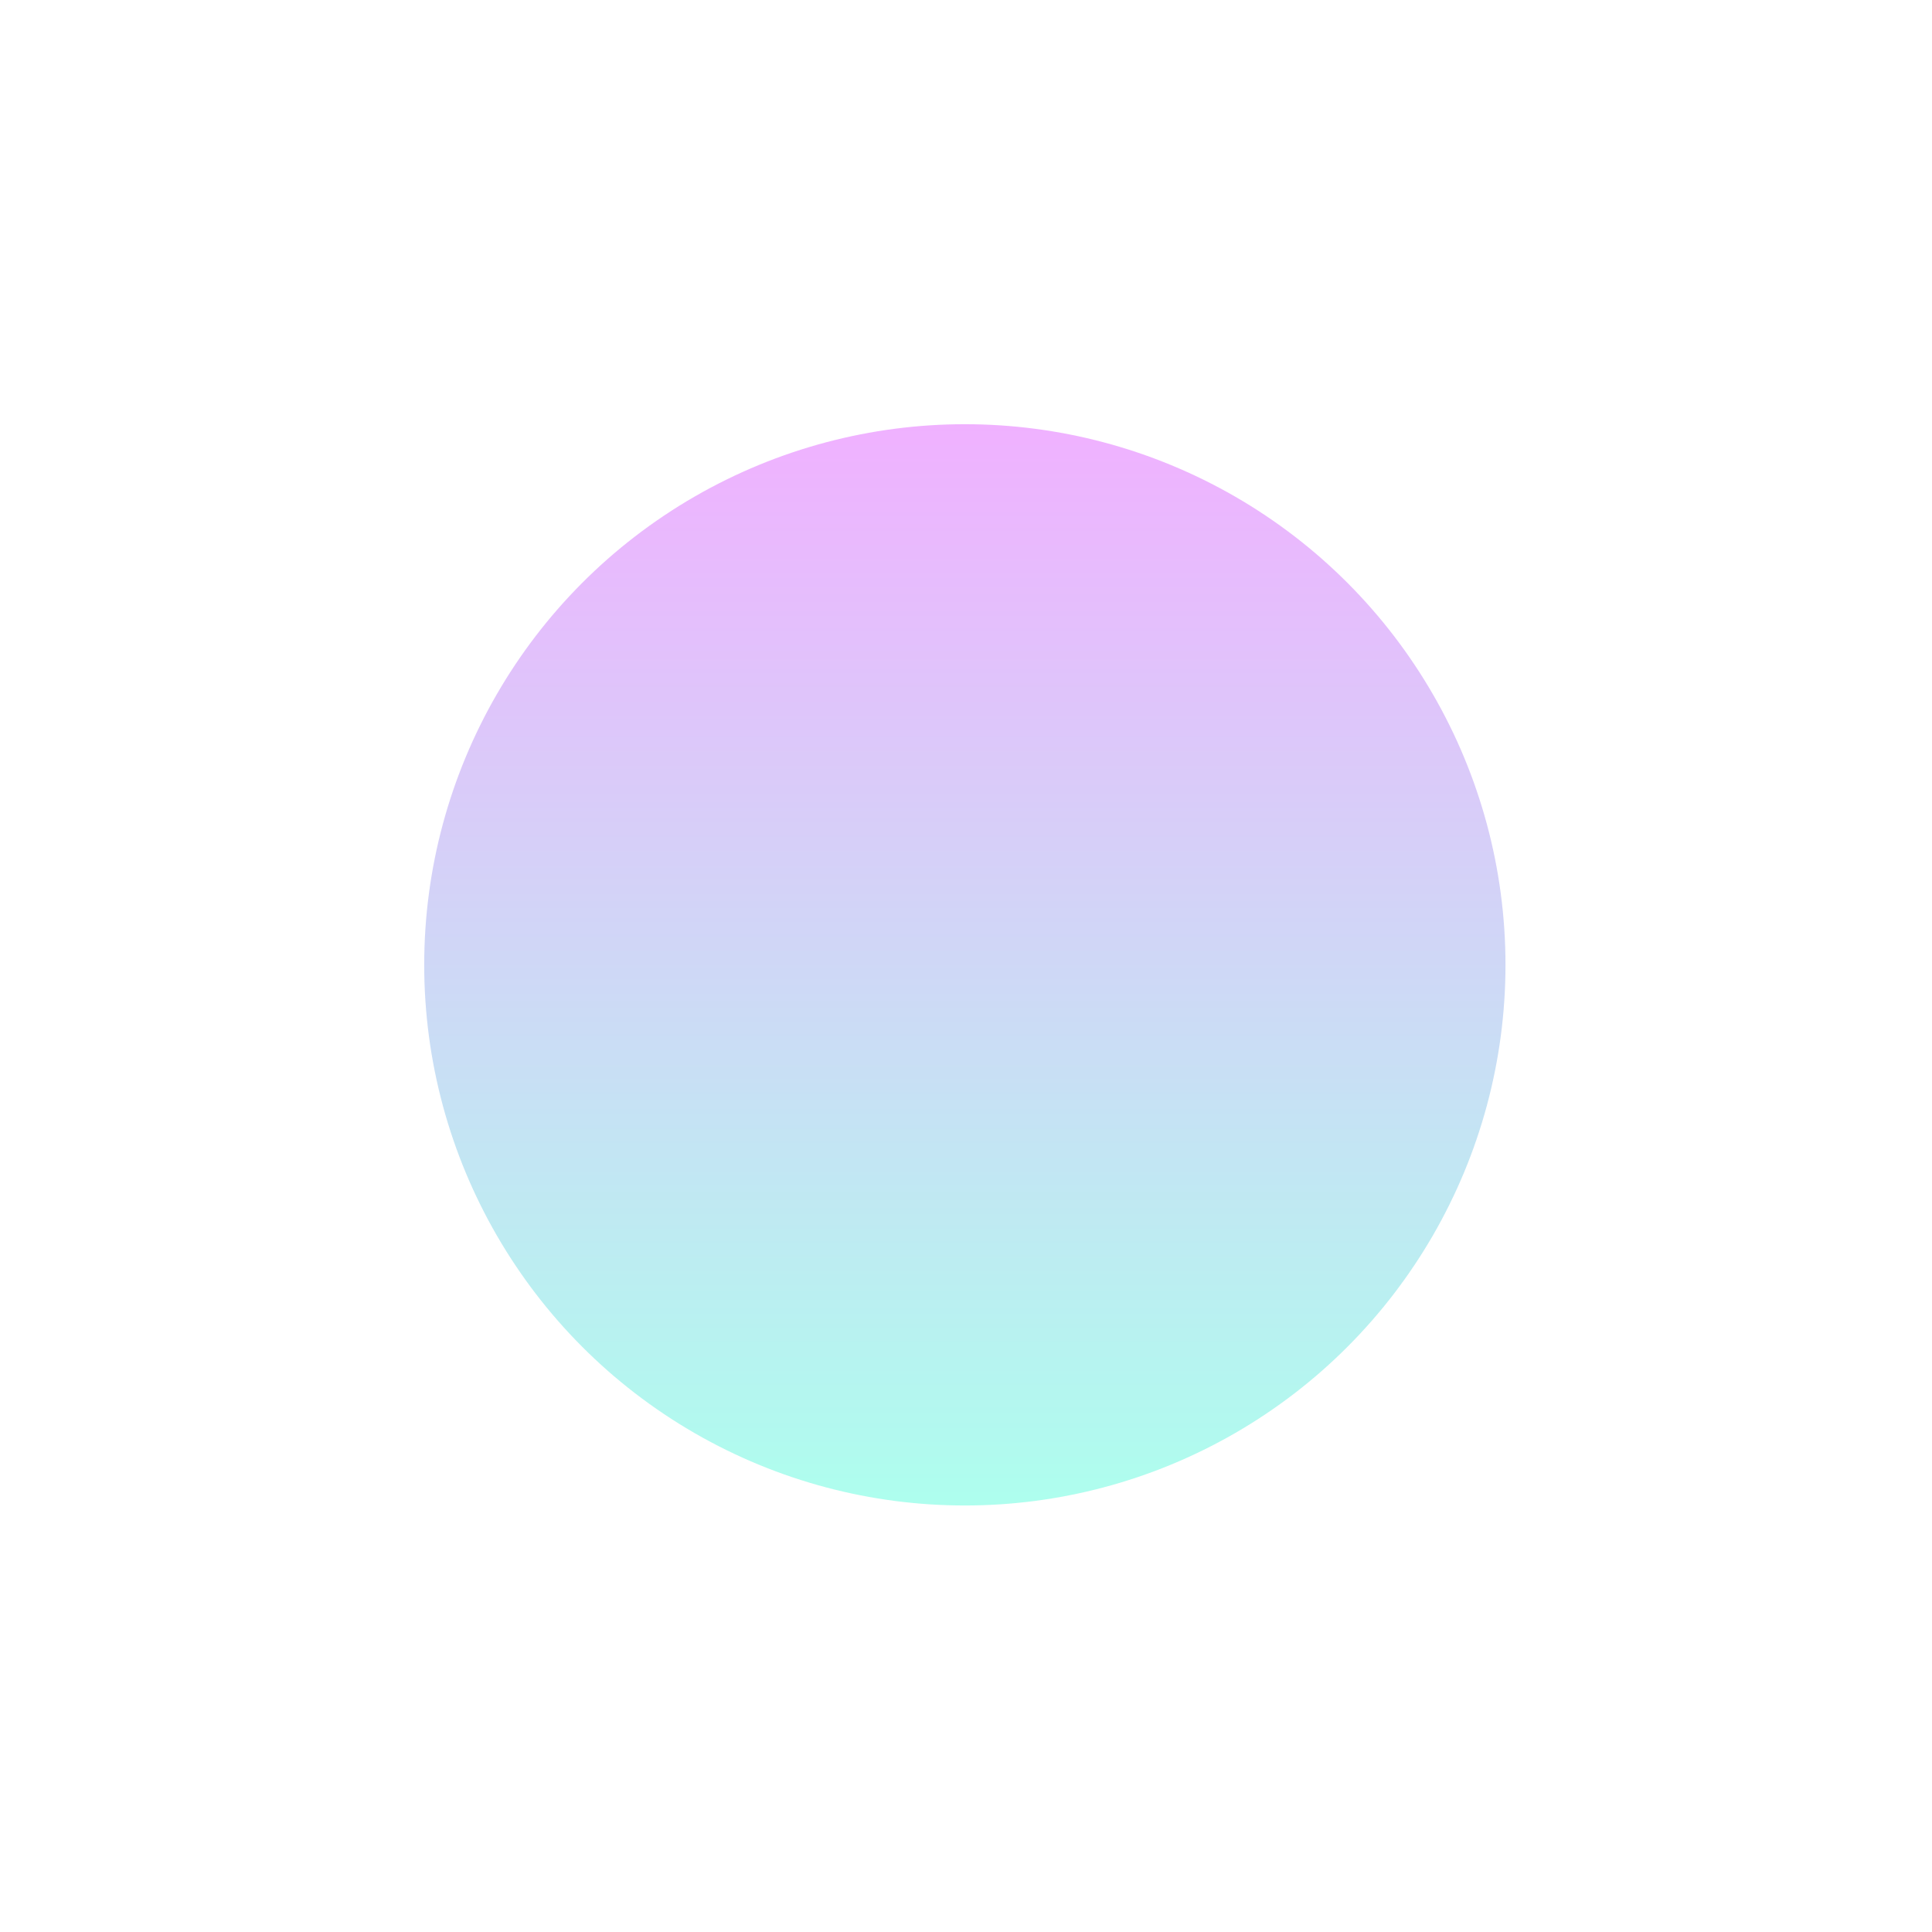 <svg xmlns="http://www.w3.org/2000/svg" width="419" height="419" viewBox="0 0 419 419" fill="none"><g id="Ellipse 295" opacity="0.51" filter="url(#filter0_f_10754_12992)"><circle cx="209.25" cy="209.25" r="117.25" fill="url(#paint0_linear_10754_12992)" fill-opacity="0.63"></circle></g><defs><filter id="filter0_f_10754_12992" x="0.433" y="0.433" width="417.633" height="417.633" filterUnits="userSpaceOnUse" color-interpolation-filters="sRGB"><feGaussianBlur stdDeviation="45.783"></feGaussianBlur></filter><linearGradient id="paint0_linear_10754_12992" x1="209.25" y1="92" x2="209.25" y2="326.5" gradientUnits="userSpaceOnUse"><stop stop-color="#D00CFF"></stop><stop offset="1" stop-color="#01FDC9"></stop></linearGradient></defs></svg>